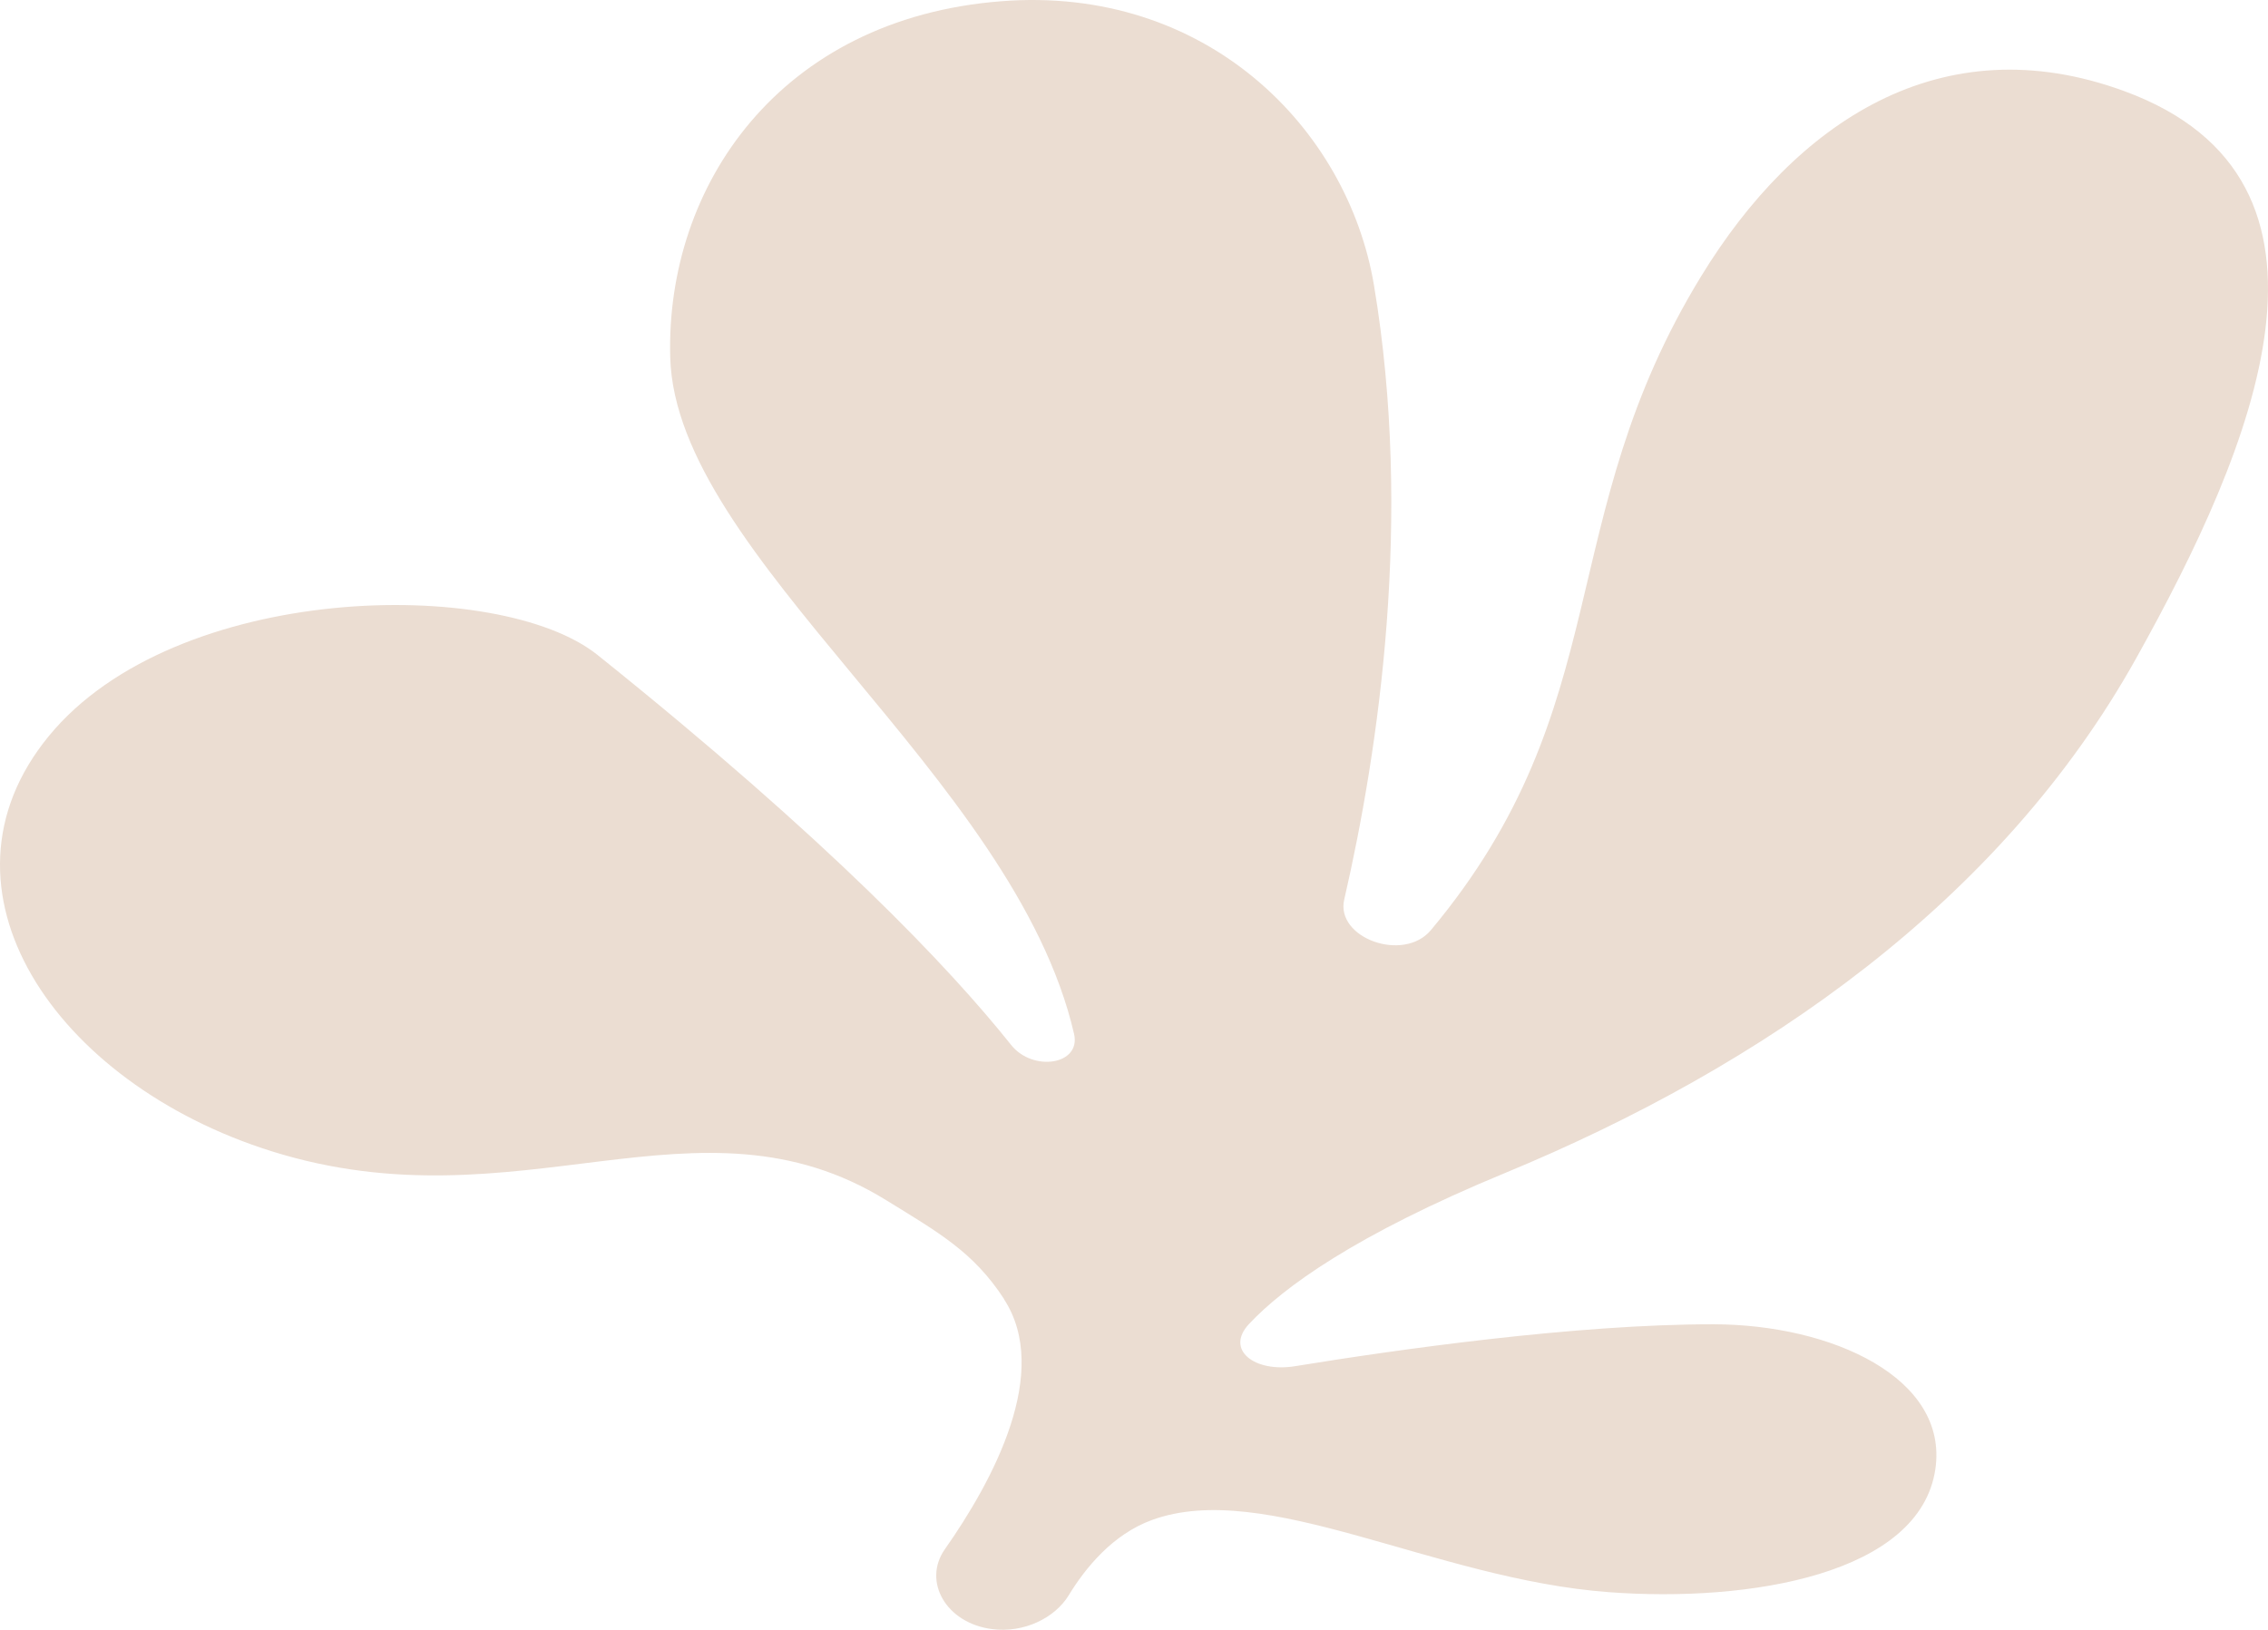 <?xml version="1.0" encoding="UTF-8"?> <svg xmlns="http://www.w3.org/2000/svg" width="551" height="396" viewBox="0 0 551 396" fill="none"><path d="M243.904 315.66C255.443 333.328 241.349 359.621 229.539 376.453C224.1 384.194 229.78 394.4 241.019 395.841C248.802 396.841 256.285 393.121 259.65 387.611C263.707 380.939 270.348 372.803 279.844 369.339C307.401 359.272 348.48 383.729 390.852 386.867C425.17 389.425 466.43 382.474 470.186 356.971C473.431 334.839 445.064 321.82 416.275 321.774C382.798 321.751 339.165 327.958 314.643 331.956C304.787 333.561 297.544 327.981 303.464 321.681C311.818 312.777 329.278 300.037 365.579 285.043C428.415 259.052 486.023 219.042 518.988 159.924C547.567 108.709 575.063 43.801 516.134 22.158C471.508 5.768 436.108 29.853 413.33 67.049C376.968 126.424 393.346 171.268 347.639 225.993C340.968 233.967 324.41 227.9 326.573 218.577C334.988 182.009 343.252 125.912 333.816 69.397C327.415 31.015 292.947 -3.624 243.182 0.305C189.392 4.536 161.715 45.219 162.827 86.786C164.119 135.328 246.488 188.588 260.942 251.24C262.655 258.796 250.905 260.47 245.677 253.937C230.651 235.083 201.412 204.234 145.187 159.156C121.326 140 42.684 141.349 11.882 178.824C-18.62 215.951 13.264 263.167 65.943 279.719C126.195 298.642 169.468 263.329 215.295 291.622C228.187 299.572 236.511 304.245 243.934 315.637" fill="#EBDDD2"></path></svg> 